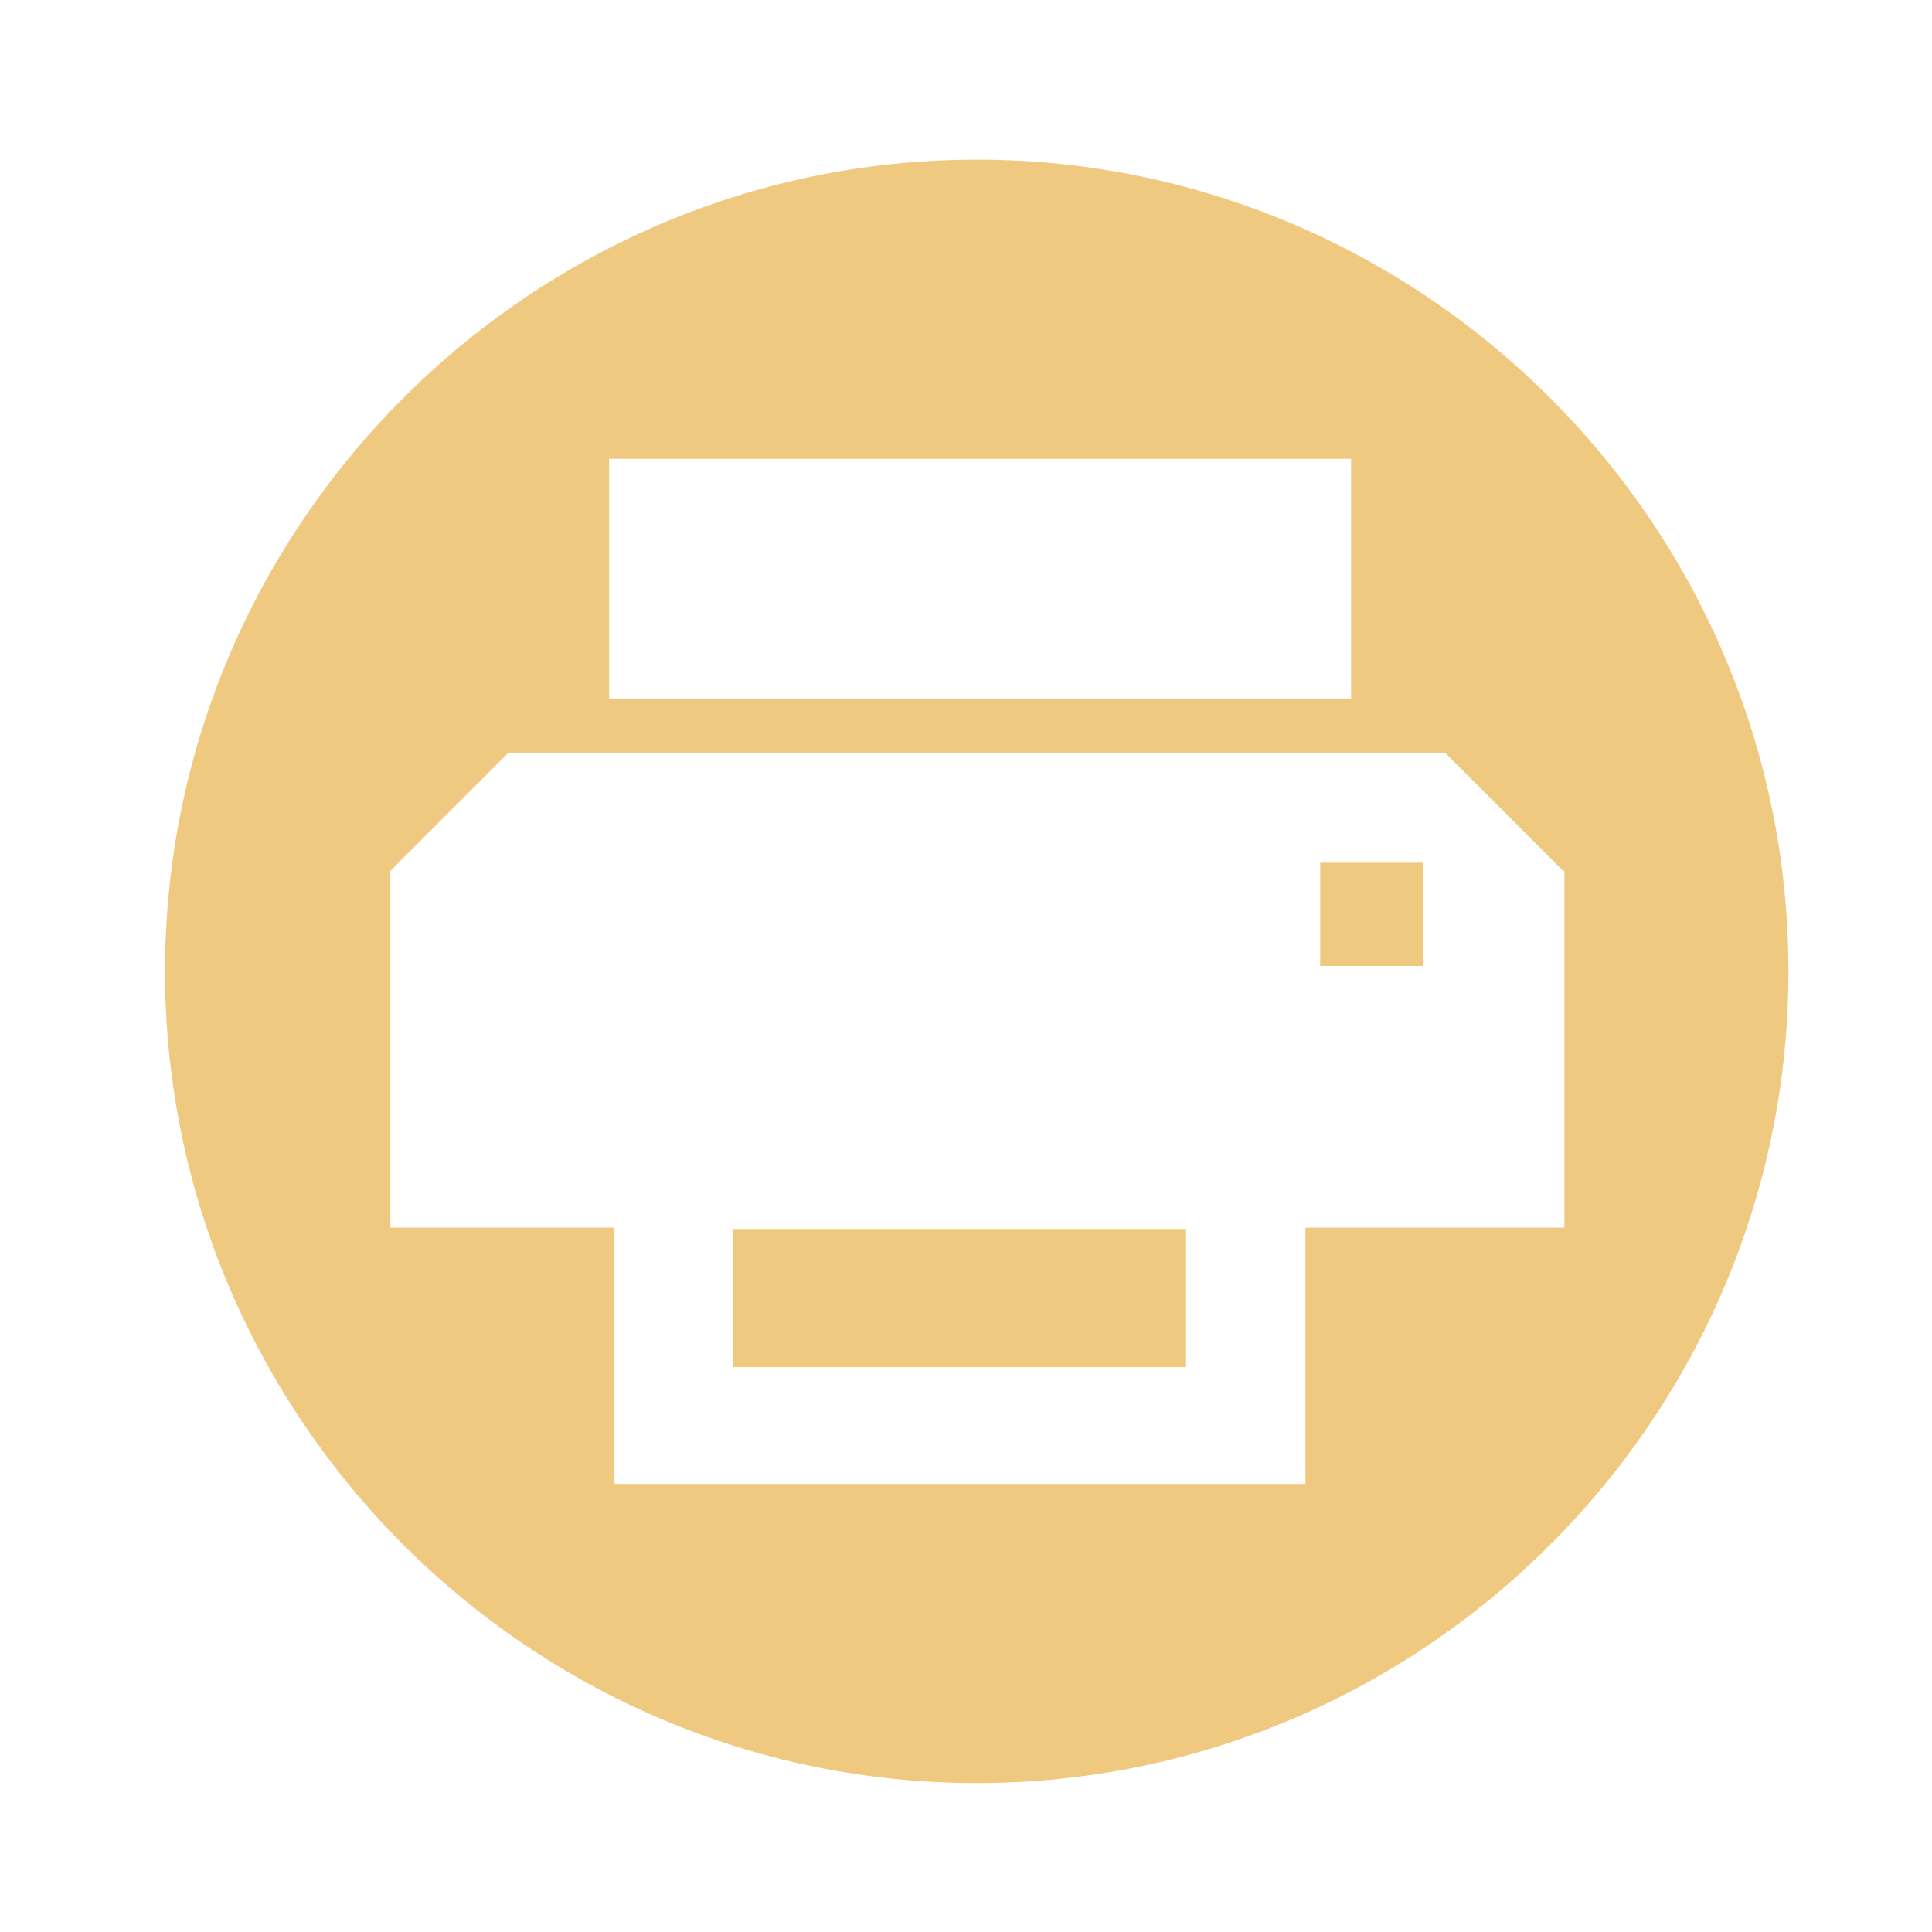 <?xml version="1.0" encoding="UTF-8"?>
<svg id="Layer_1" xmlns="http://www.w3.org/2000/svg" version="1.1" viewBox="0 0 144 144">
  <!-- Generator: Adobe Illustrator 29.6.1, SVG Export Plug-In . SVG Version: 2.1.1 Build 9)  -->
  <defs>
    <style>
      .st0 {
        fill: #f0c980;
      }
    </style>
  </defs>
  <path class="st0" d="M72.8,132.9h0c-33.3,0-60.5-27.2-60.5-60.5h0c0-33.3,27.2-60.5,60.5-60.5h0c33.3,0,60.5,27.2,60.5,60.5h0c0,33.3-27.2,60.5-60.5,60.5ZM100.7,34.2h-55.3v17.9h55.3v-17.9ZM116.5,64.9h0l-8.8-8.8H37.9l-8.8,8.8v26.6h16.7v19.1h51.5v-19.1h19.3v-26.6ZM88.4,101.9h-33.8v-10.3h33.8v10.3ZM106.1,72h-7.7v-7.7h7.7v7.7Z"/>
</svg>